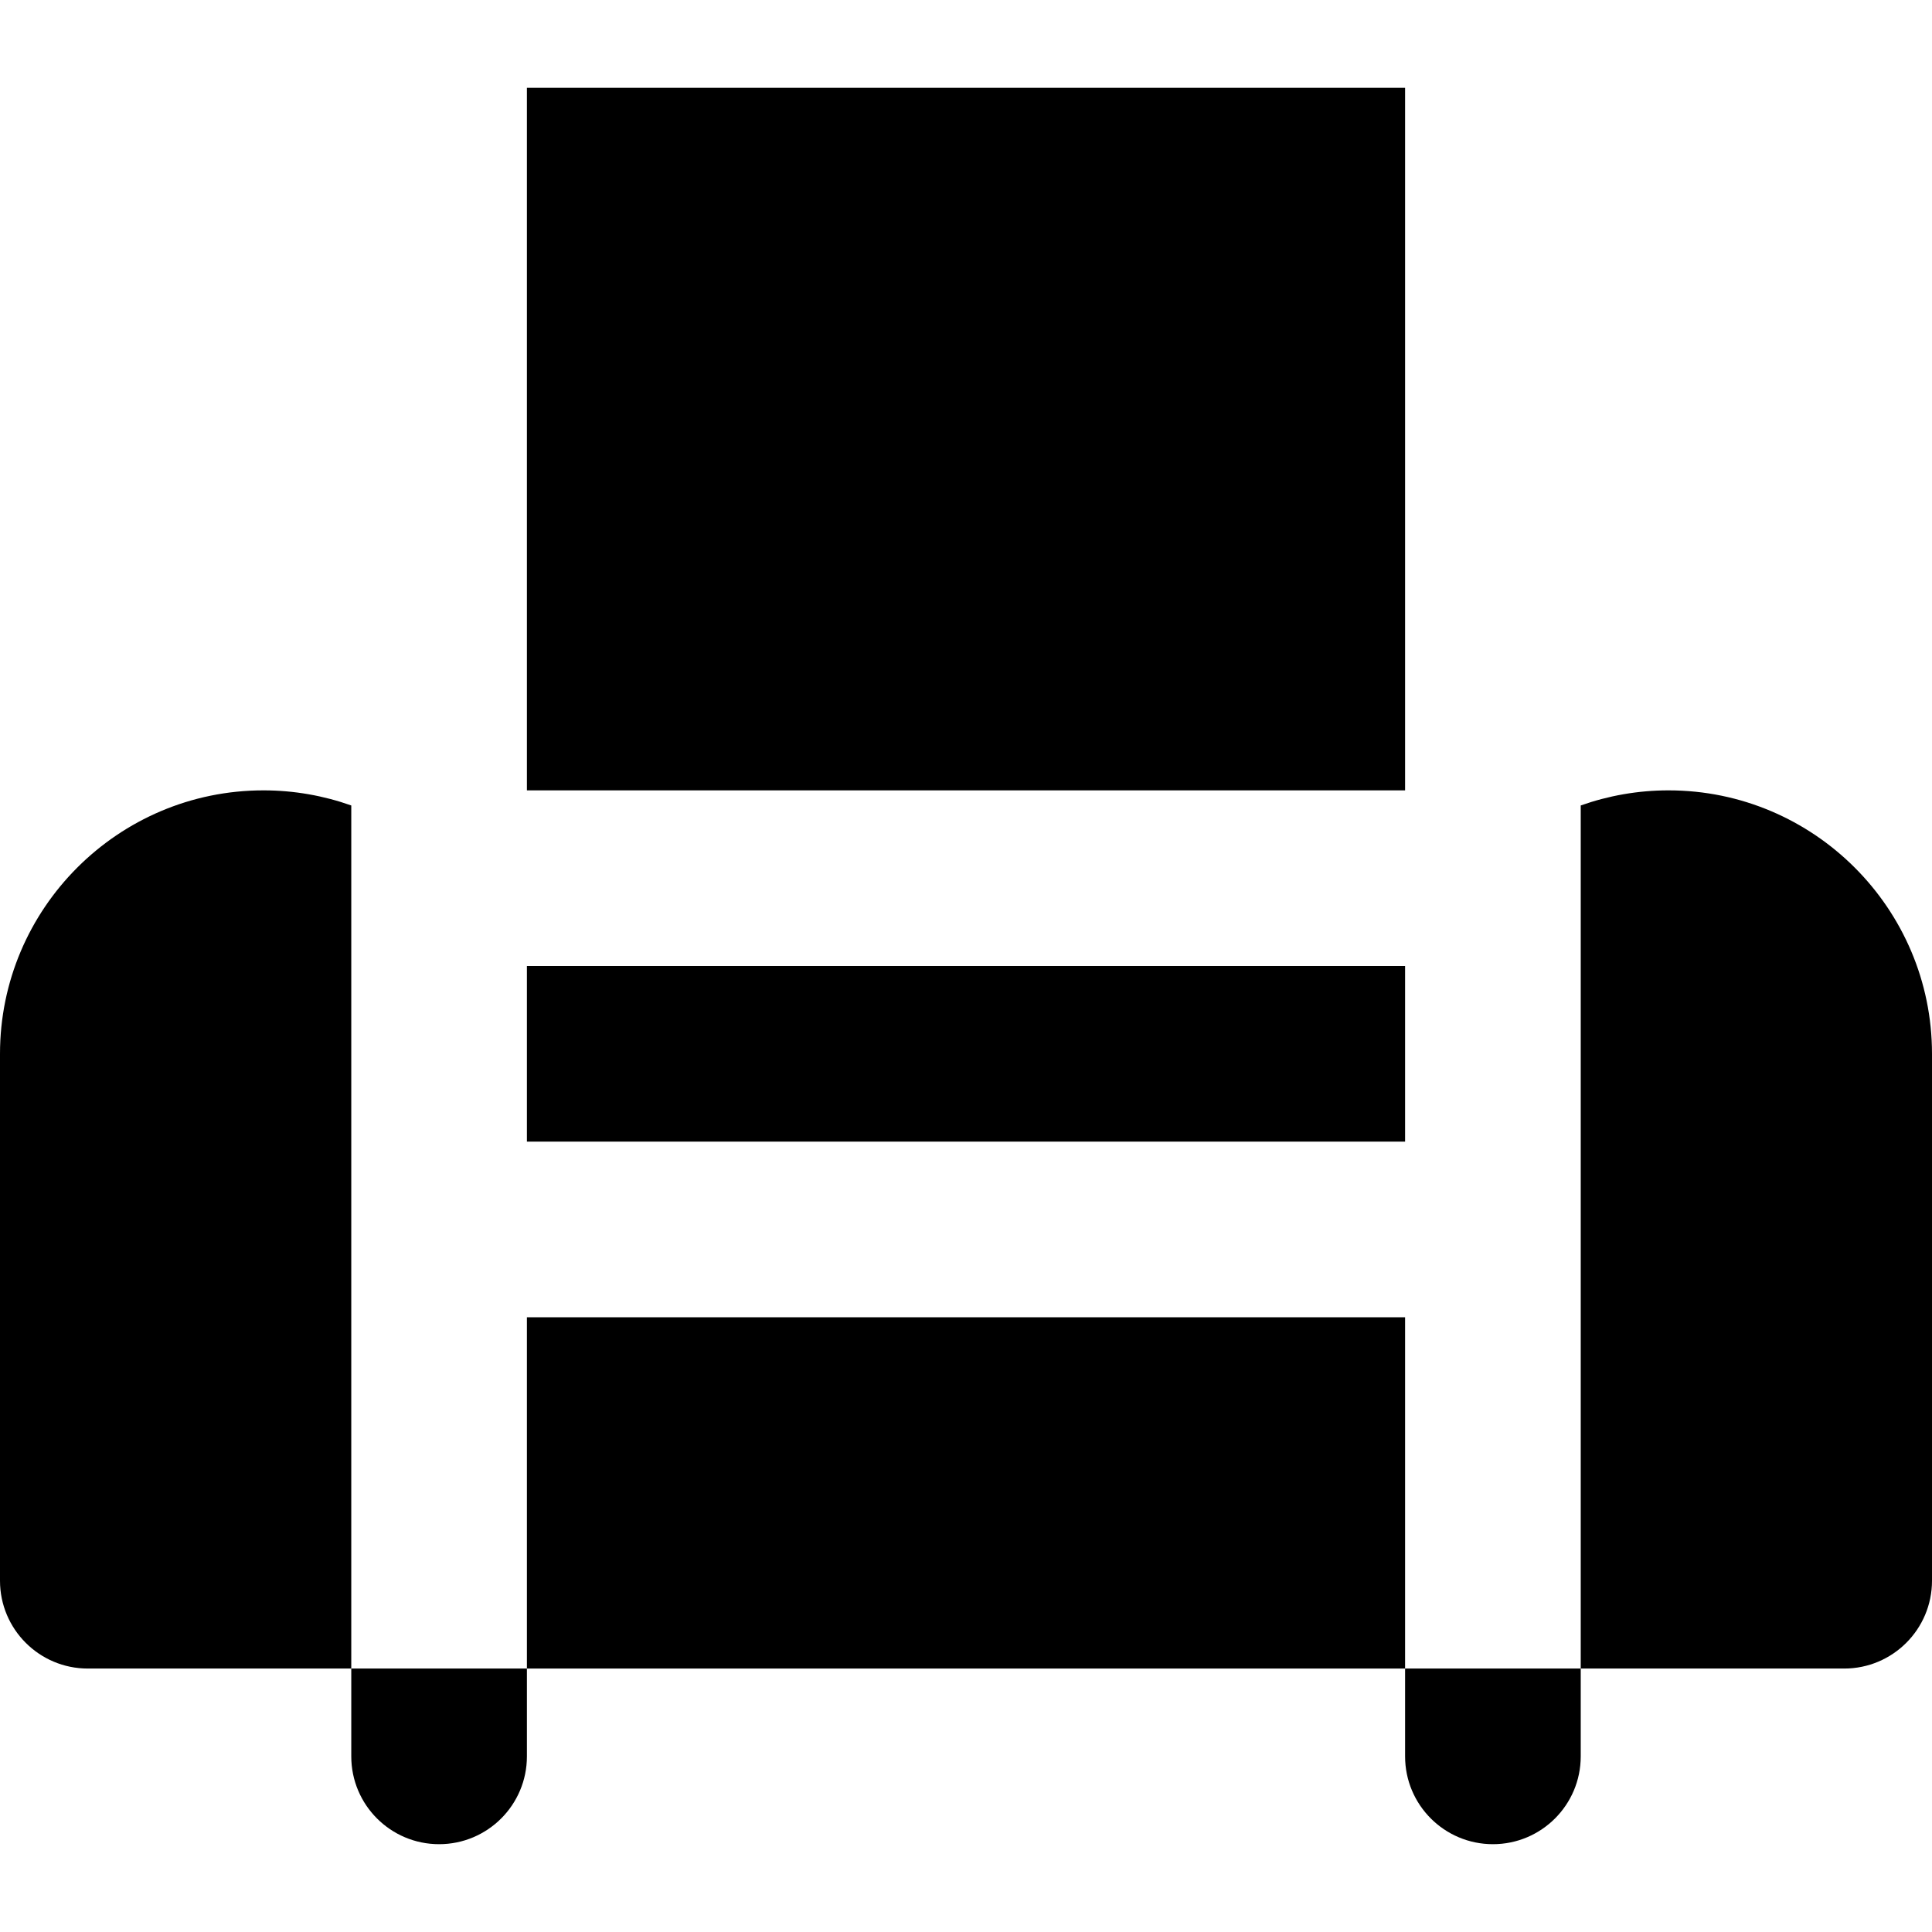 <?xml version="1.0" encoding="iso-8859-1"?>
<!-- Uploaded to: SVG Repo, www.svgrepo.com, Generator: SVG Repo Mixer Tools -->
<svg fill="#000000" version="1.1" id="Layer_1" xmlns="http://www.w3.org/2000/svg" xmlns:xlink="http://www.w3.org/1999/xlink" 
	 viewBox="0 0 512 512" xml:space="preserve">
<g>
	<g>
		<path d="M69.818,209.454C31.32,209.454,0,240.773,0,279.273v139.636c0,12.853,10.42,23.273,23.273,23.273h69.818V325.818v-93.091
			v-19.27C85.807,210.874,77.976,209.454,69.818,209.454z"/>
	</g>
</g>
<g>
	<g>
		<rect x="139.636" y="23.273" width="232.727" height="186.182"/>
	</g>
</g>
<g>
	<g>
		<path d="M442.182,209.454c-8.158,0-15.988,1.42-23.273,4.003v19.27v93.091v116.364h69.818c12.853,0,23.273-10.42,23.273-23.273
			V279.273C512,240.773,480.681,209.454,442.182,209.454z"/>
	</g>
</g>
<g>
	<g>
		<rect x="139.636" y="256" width="232.727" height="46.545"/>
	</g>
</g>
<g>
	<g>
		<path d="M93.091,442.182v23.273c0,12.853,10.42,23.273,23.273,23.273s23.273-10.42,23.273-23.273v-23.273H93.091z"/>
	</g>
</g>
<g>
	<g>
		<path d="M372.364,442.182v23.273c0,12.853,10.42,23.273,23.273,23.273c12.853,0,23.273-10.42,23.273-23.273v-23.273H372.364z"/>
	</g>
</g>
<g>
	<g>
		<rect x="139.636" y="349.091" width="232.727" height="93.091"/>
	</g>
</g>
</svg>